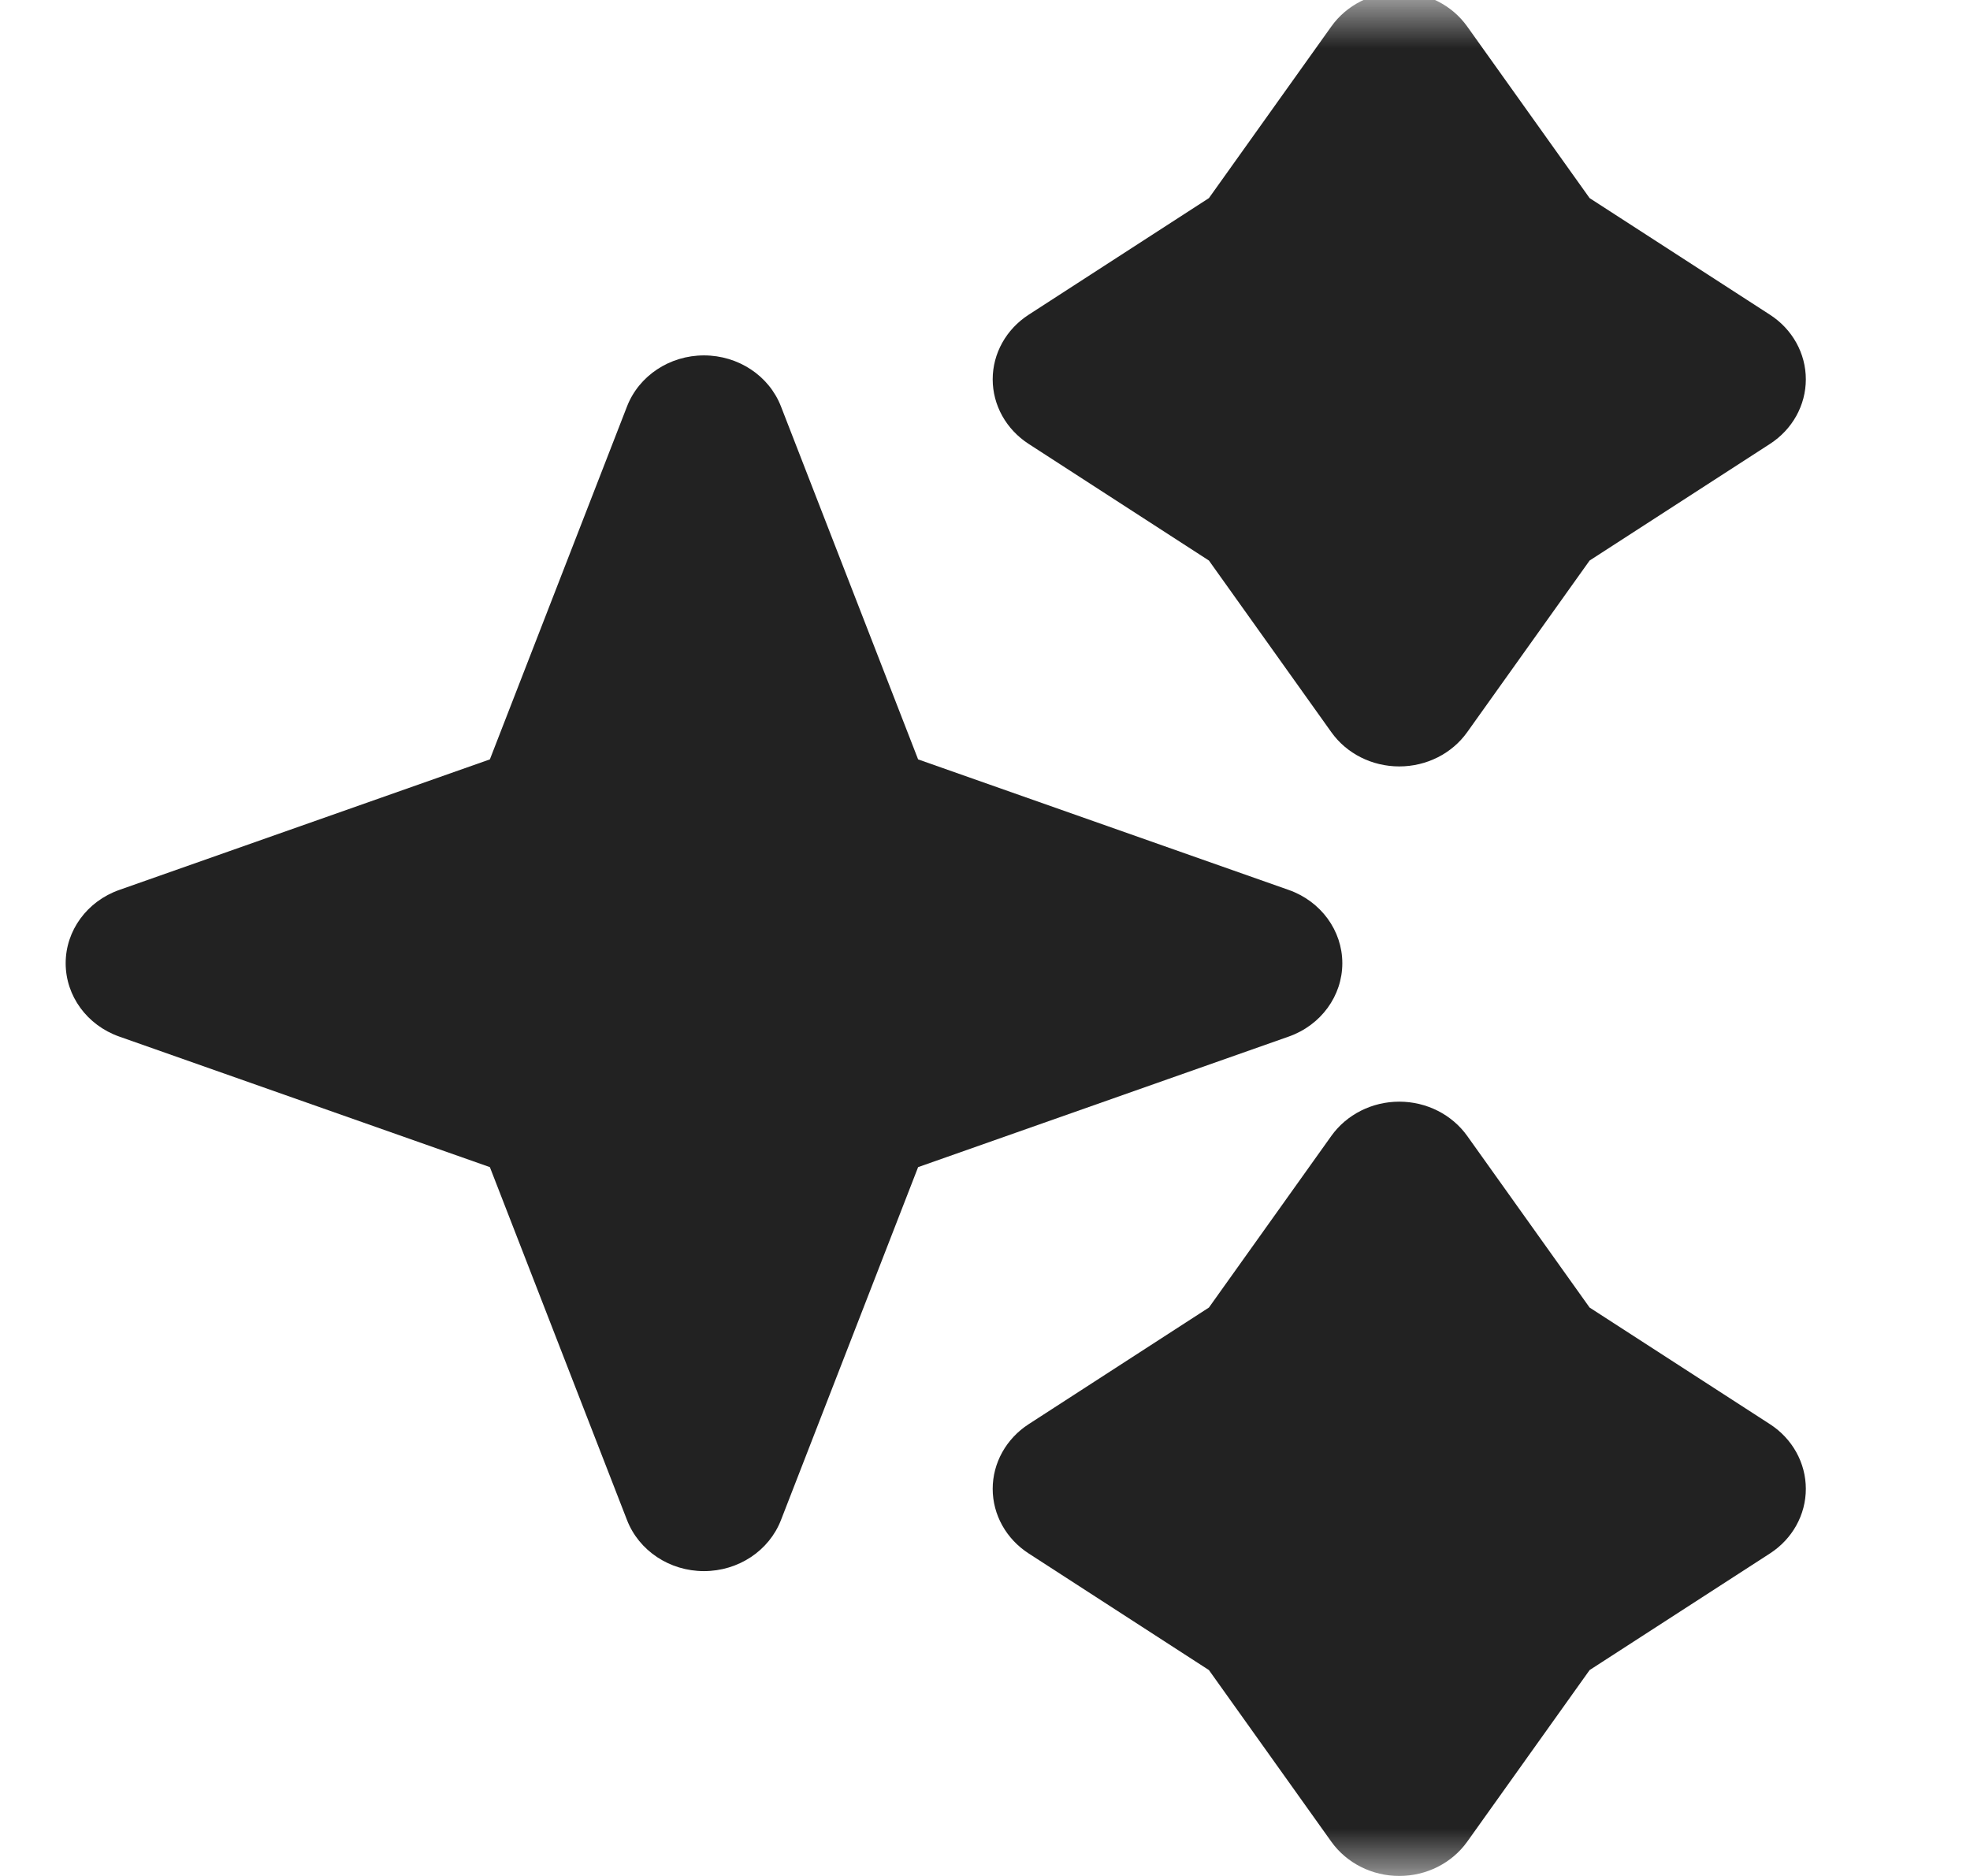 <svg width="21" height="20" viewBox="0 0 21 20" fill="none" xmlns="http://www.w3.org/2000/svg">
<mask id="mask0_2001_26615" style="mask-type:luminance" maskUnits="userSpaceOnUse" x="0" y="0" width="21" height="20">
<path d="M21 0H0V20H21V0Z" fill="white"/>
</mask>
<g mask="url(#mask0_2001_26615)">
<path fill-rule="evenodd" clip-rule="evenodd" d="M14.916 -0.083C15.206 -0.083 15.477 0.053 15.64 0.282L16.945 2.112L18.867 3.355C19.107 3.51 19.25 3.768 19.25 4.044C19.25 4.32 19.107 4.578 18.867 4.733L16.945 5.976L15.64 7.806C15.477 8.035 15.206 8.171 14.916 8.171C14.626 8.171 14.355 8.035 14.192 7.806L12.887 5.976L10.966 4.733C10.726 4.578 10.582 4.32 10.582 4.044C10.582 3.768 10.726 3.51 10.966 3.355L12.887 2.112L14.192 0.282C14.355 0.053 14.626 -0.083 14.916 -0.083Z" fill="#222222"/>
<path fill-rule="evenodd" clip-rule="evenodd" d="M7.504 3.789C7.871 3.789 8.198 4.006 8.325 4.333L9.787 8.096L13.738 9.488C14.081 9.609 14.309 9.921 14.309 10.269C14.309 10.618 14.081 10.93 13.738 11.051L9.787 12.443L8.325 16.206C8.198 16.533 7.871 16.75 7.504 16.75C7.138 16.75 6.811 16.533 6.684 16.206L5.222 12.443L1.271 11.051C0.928 10.93 0.7 10.618 0.7 10.269C0.7 9.921 0.928 9.609 1.271 9.488L5.222 8.096L6.684 4.333C6.811 4.006 7.138 3.789 7.504 3.789Z" fill="#222222"/>
<path fill-rule="evenodd" clip-rule="evenodd" d="M14.916 11.745C15.206 11.745 15.477 11.882 15.64 12.11L16.945 13.94L18.867 15.183C19.107 15.338 19.25 15.597 19.25 15.873C19.25 16.149 19.107 16.407 18.867 16.562L16.945 17.805L15.64 19.635C15.477 19.863 15.206 20 14.916 20C14.626 20 14.355 19.863 14.192 19.635L12.887 17.805L10.966 16.562C10.726 16.407 10.582 16.149 10.582 15.873C10.582 15.597 10.726 15.338 10.966 15.183L12.887 13.94L14.192 12.11C14.355 11.882 14.626 11.745 14.916 11.745Z" fill="#222222"/>
</g>
</svg>
